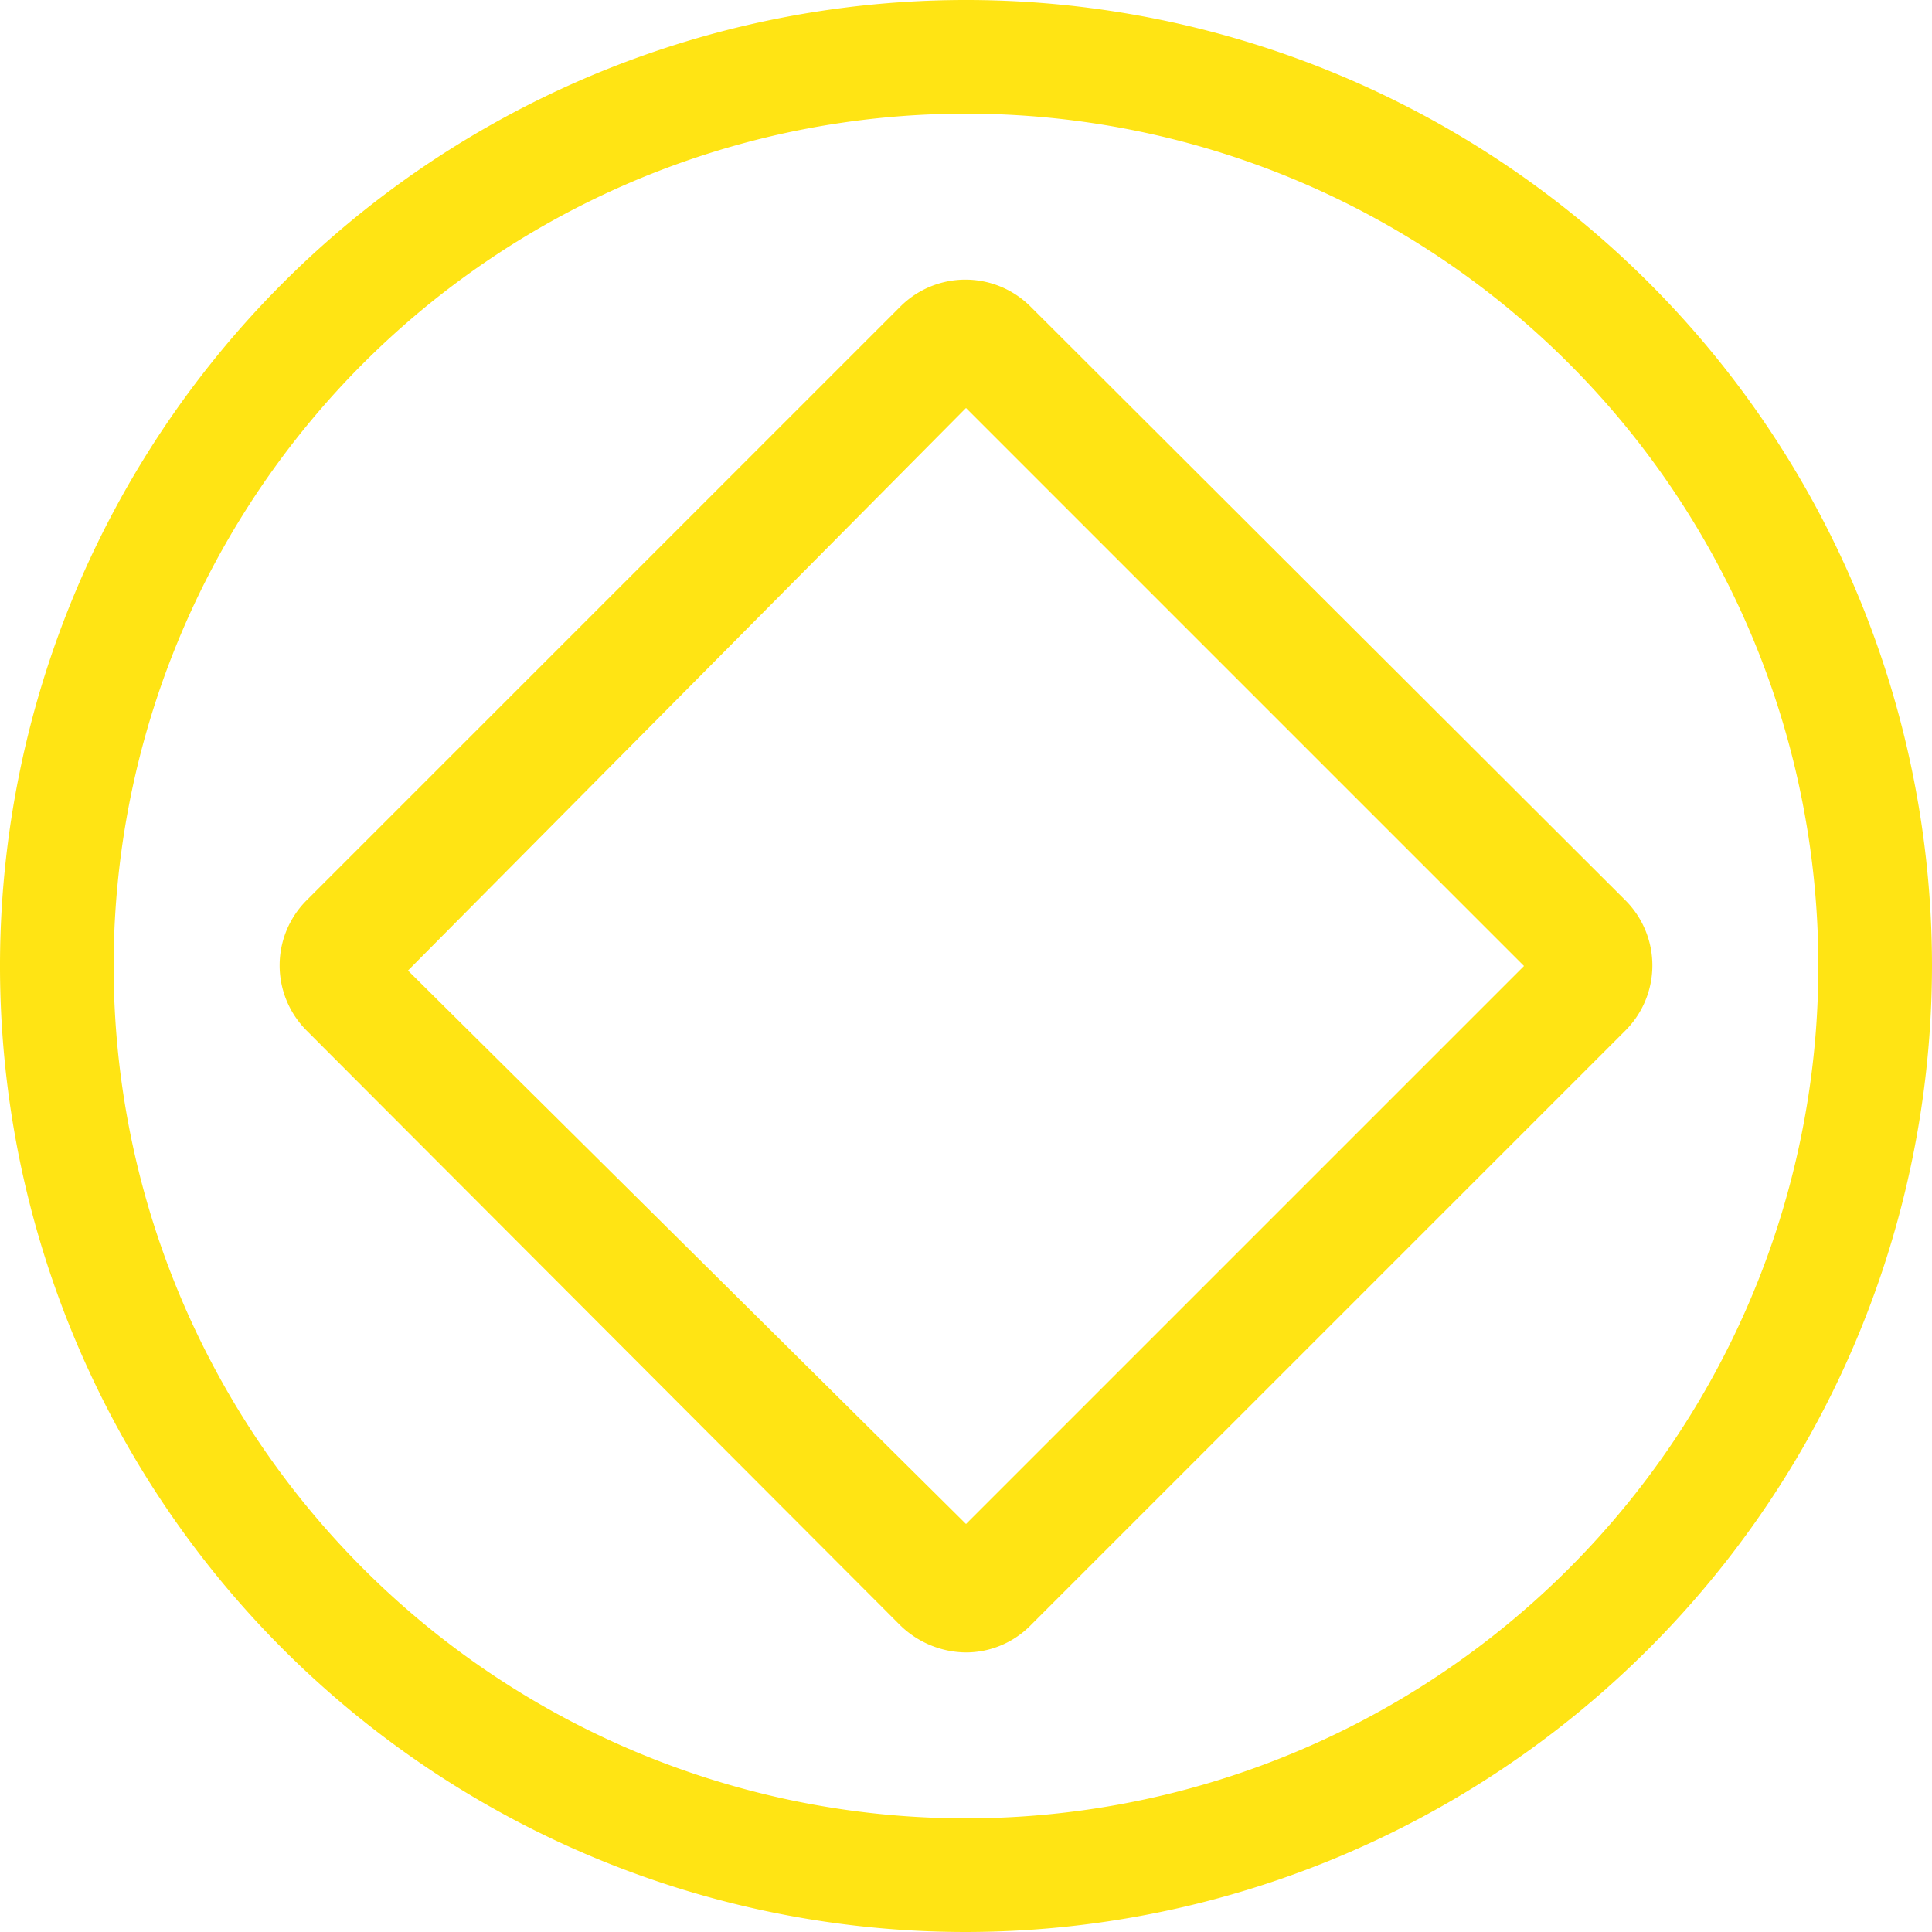<svg xmlns="http://www.w3.org/2000/svg" viewBox="0 0 17 17"><defs><style>.cls-1{fill:#ffe414;}</style></defs><g id="레이어_2" data-name="레이어 2"><g id="Layer_1" data-name="Layer 1"><path class="cls-1" d="M8.5,17A8.5,8.5,0,1,1,17,8.5,8.51,8.51,0,0,1,8.5,17Zm0-16A7.5,7.5,0,1,0,16,8.5,7.5,7.5,0,0,0,8.5,1Z"/><path class="cls-1" d="M8.5,14.54a.84.84,0,0,1-.58-.24L2.7,9.07a.81.81,0,0,1,0-1.15L7.92,2.7a.81.81,0,0,1,1.15,0L14.3,7.92a.81.81,0,0,1,0,1.15L9.07,14.3a.8.8,0,0,1-.57.24Zm-4.91-6L8.5,13.41,13.41,8.5,8.5,3.59Z"/></g></g></svg>